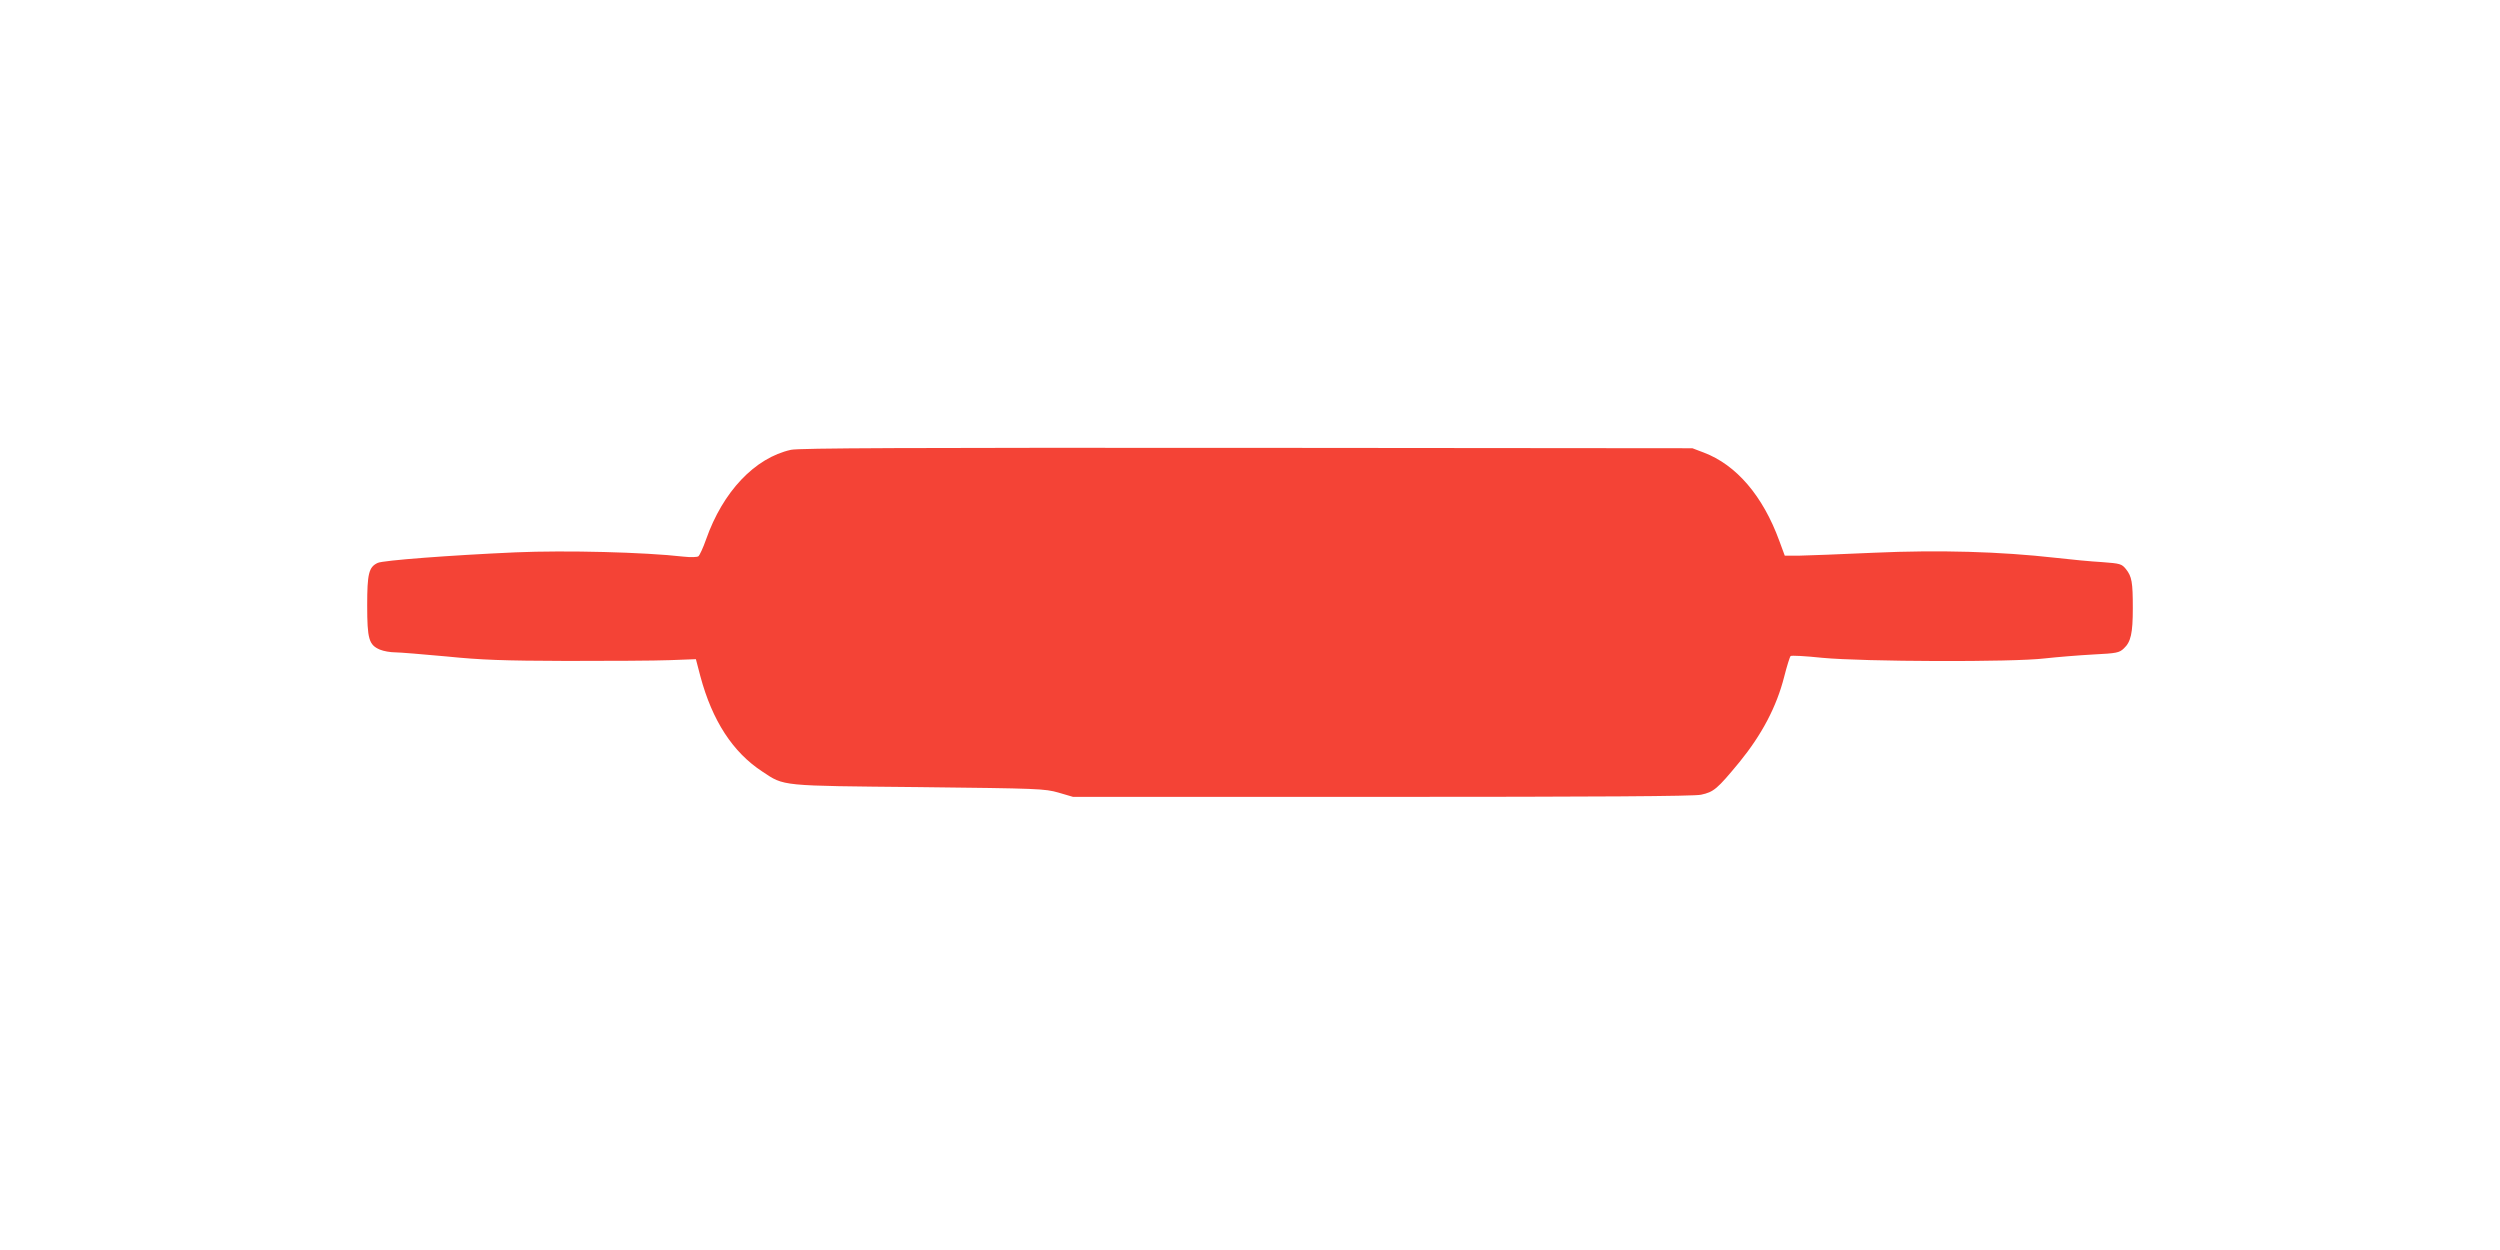 <?xml version="1.0" standalone="no"?>
<!DOCTYPE svg PUBLIC "-//W3C//DTD SVG 20010904//EN"
 "http://www.w3.org/TR/2001/REC-SVG-20010904/DTD/svg10.dtd">
<svg version="1.0" xmlns="http://www.w3.org/2000/svg"
 width="1280pt" height="640pt" viewBox="0 0 1280 640"
 preserveAspectRatio="xMidYMid meet">
<g transform="translate(0,640) scale(0.1,-0.1)"
fill="#f44336" stroke="none">
<path d="M4050 4097 c-185 -41 -349 -214 -435 -459 -15 -43 -33 -81 -39 -86
-6 -5 -40 -6 -76 -2 -202 23 -602 33 -860 22 -336 -15 -679 -41 -706 -54 -46
-21 -54 -56 -54 -218 0 -172 9 -202 65 -226 19 -8 54 -14 78 -14 24 0 142 -10
263 -21 178 -18 292 -22 614 -23 217 0 455 1 529 4 l134 5 23 -88 c61 -227
166 -389 318 -488 113 -75 87 -72 801 -79 615 -7 643 -8 714 -28 l75 -22 1582
0 c1091 0 1599 3 1633 11 66 14 83 29 197 167 114 140 190 283 229 437 14 55
29 103 33 106 4 4 77 0 162 -9 210 -20 975 -23 1140 -3 63 7 174 16 247 20
121 6 134 9 157 31 36 33 46 78 46 206 0 134 -5 162 -35 200 -22 27 -29 29
-122 36 -54 3 -161 13 -238 22 -285 32 -594 41 -930 26 -170 -8 -343 -14 -383
-15 l-74 0 -28 76 c-84 230 -220 389 -387 452 l-58 22 -2280 2 c-1732 1 -2293
-1 -2335 -10z"/>
</g>
</svg>
